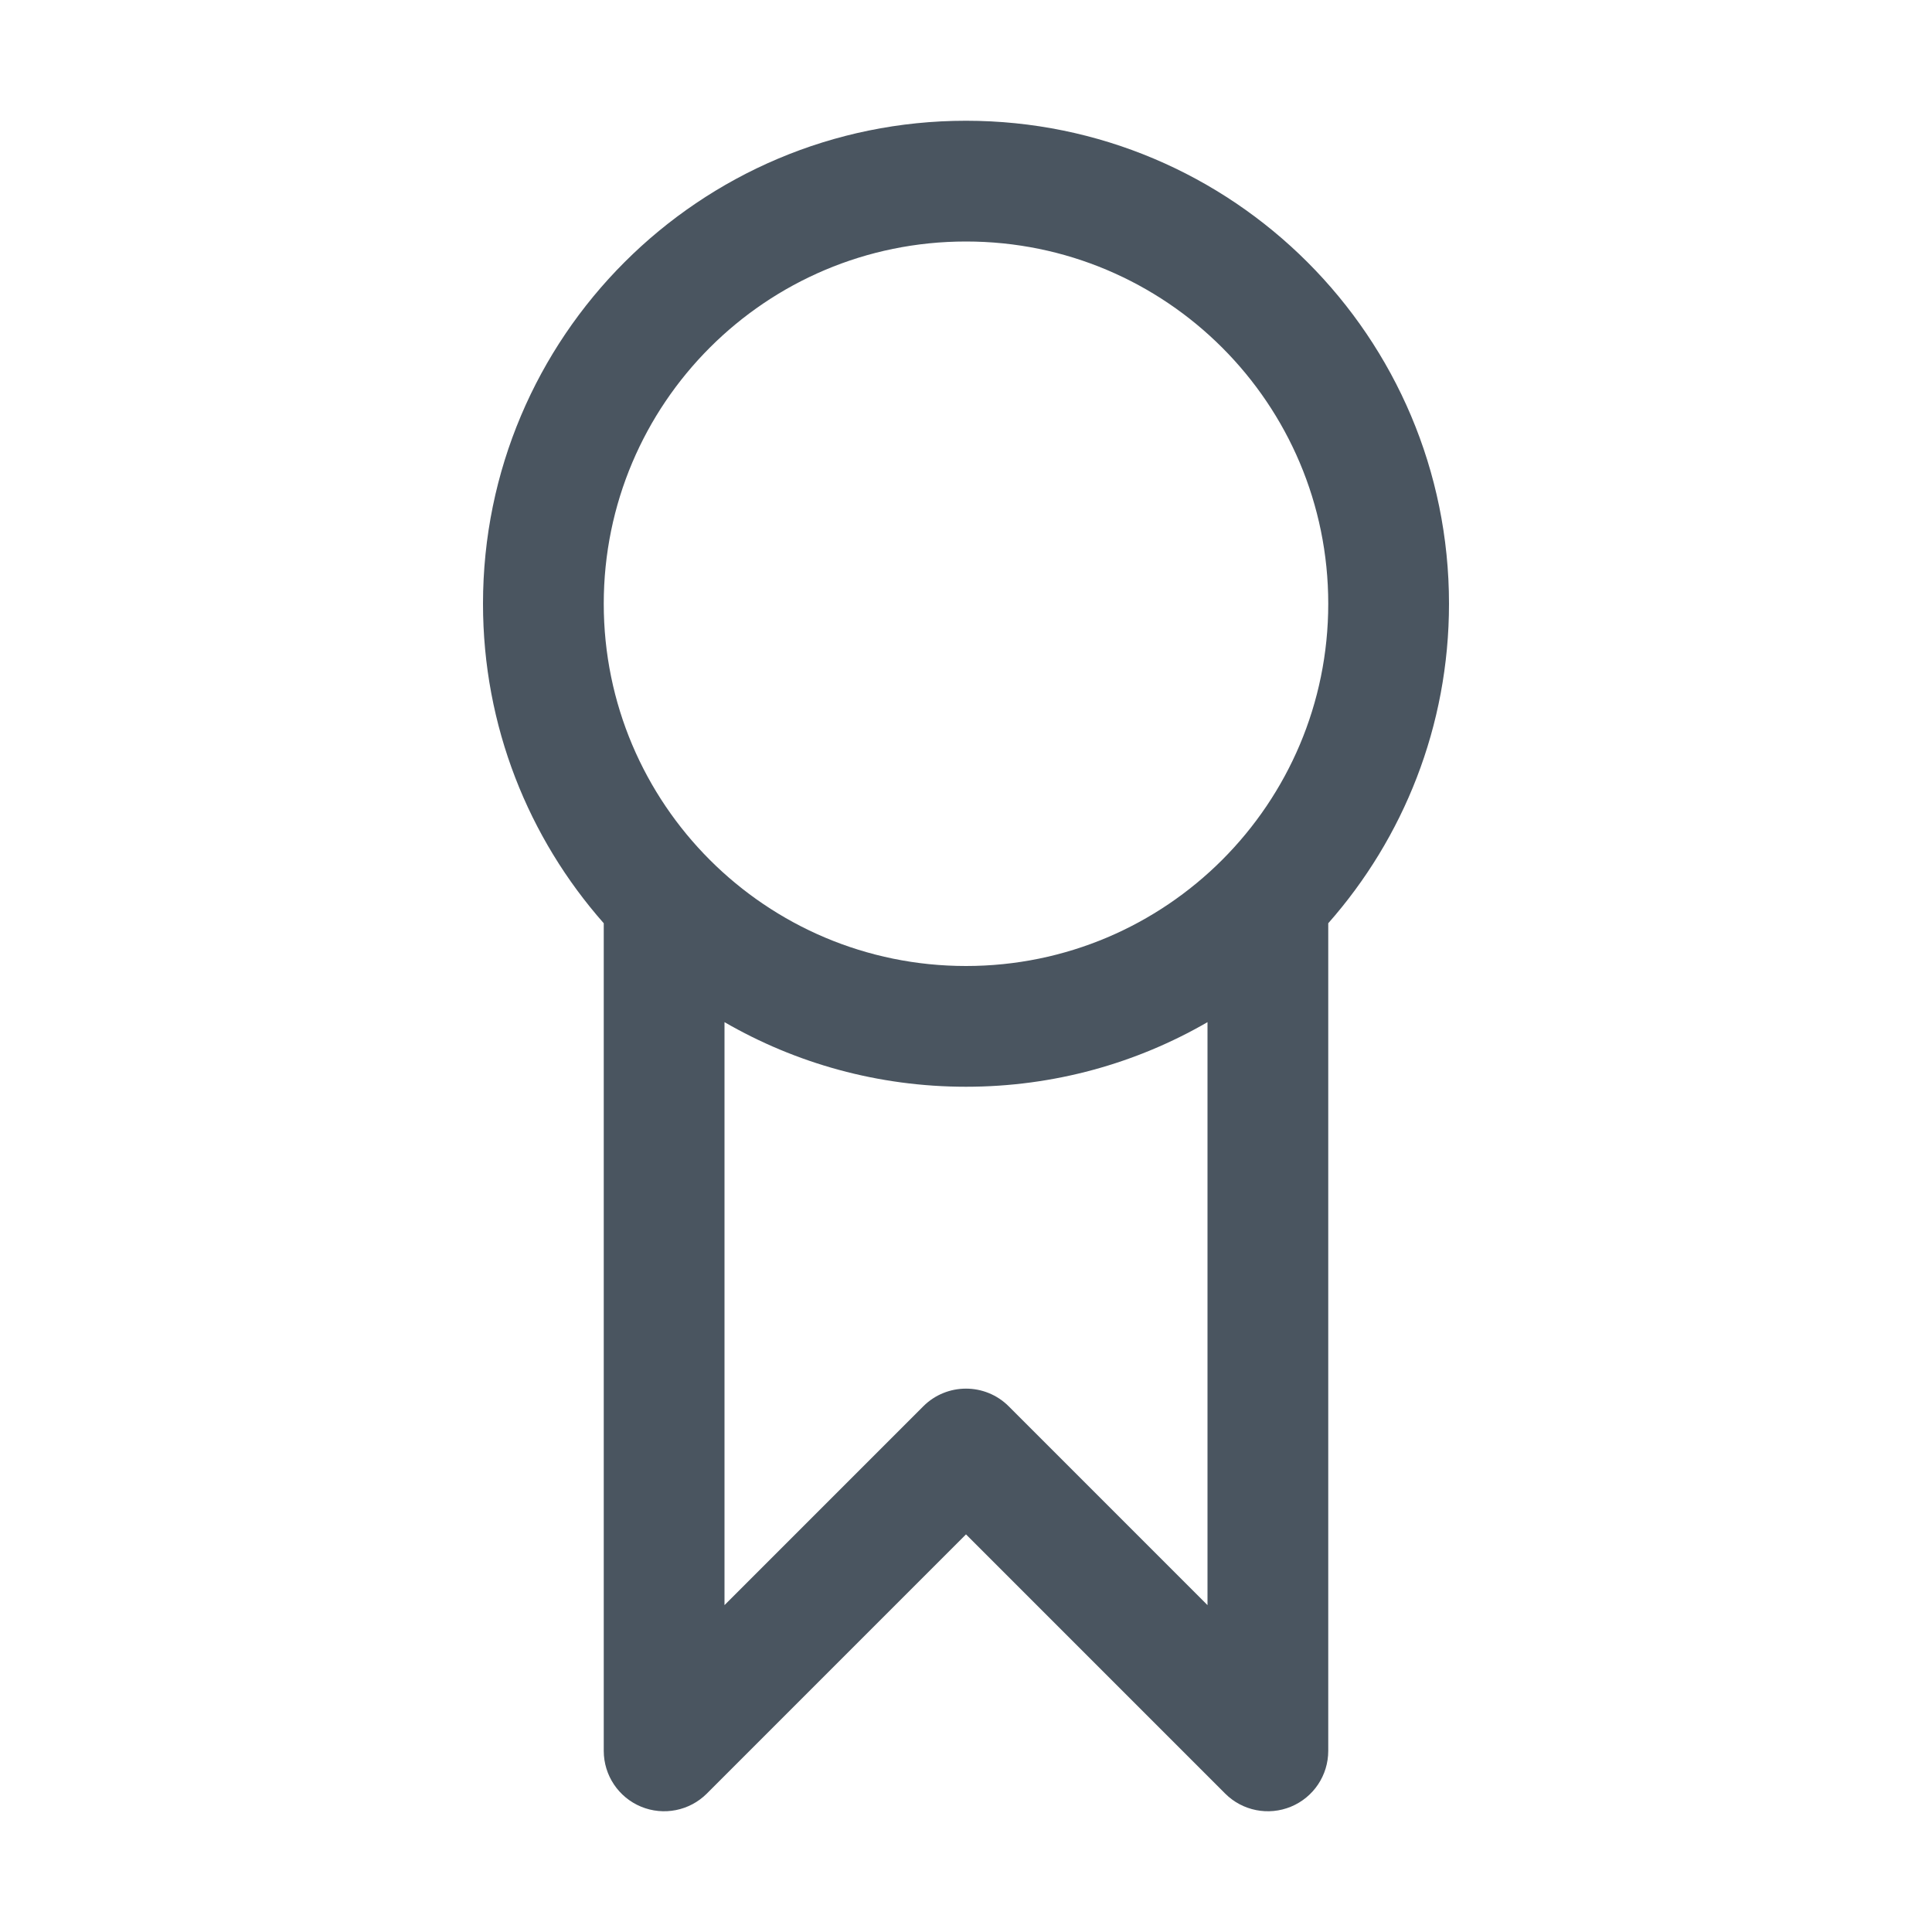 <svg width="48" height="48" viewBox="0 0 48 48" fill="none" xmlns="http://www.w3.org/2000/svg">
<path fill-rule="evenodd" clip-rule="evenodd" d="M33 22.938C34.867 20.822 36 18.043 36 15C36 8.373 30.627 3 24 3C17.373 3 12 8.373 12 15C12 18.043 13.133 20.822 15 22.938V43.5C15 44.107 15.366 44.654 15.926 44.886C16.486 45.118 17.132 44.99 17.561 44.561L24 38.121L30.439 44.561C30.868 44.99 31.514 45.118 32.074 44.886C32.635 44.654 33 44.107 33 43.5V22.938ZM33 15C33 19.971 28.971 24 24 24C19.029 24 15 19.971 15 15C15 10.029 19.029 6 24 6C28.971 6 33 10.029 33 15ZM30 25.395C28.235 26.416 26.186 27 24 27C21.814 27 19.765 26.416 18 25.395V39.879L22.939 34.939C23.525 34.354 24.475 34.354 25.061 34.939L30 39.879V25.395Z" fill="#4A5560"/>
</svg>
